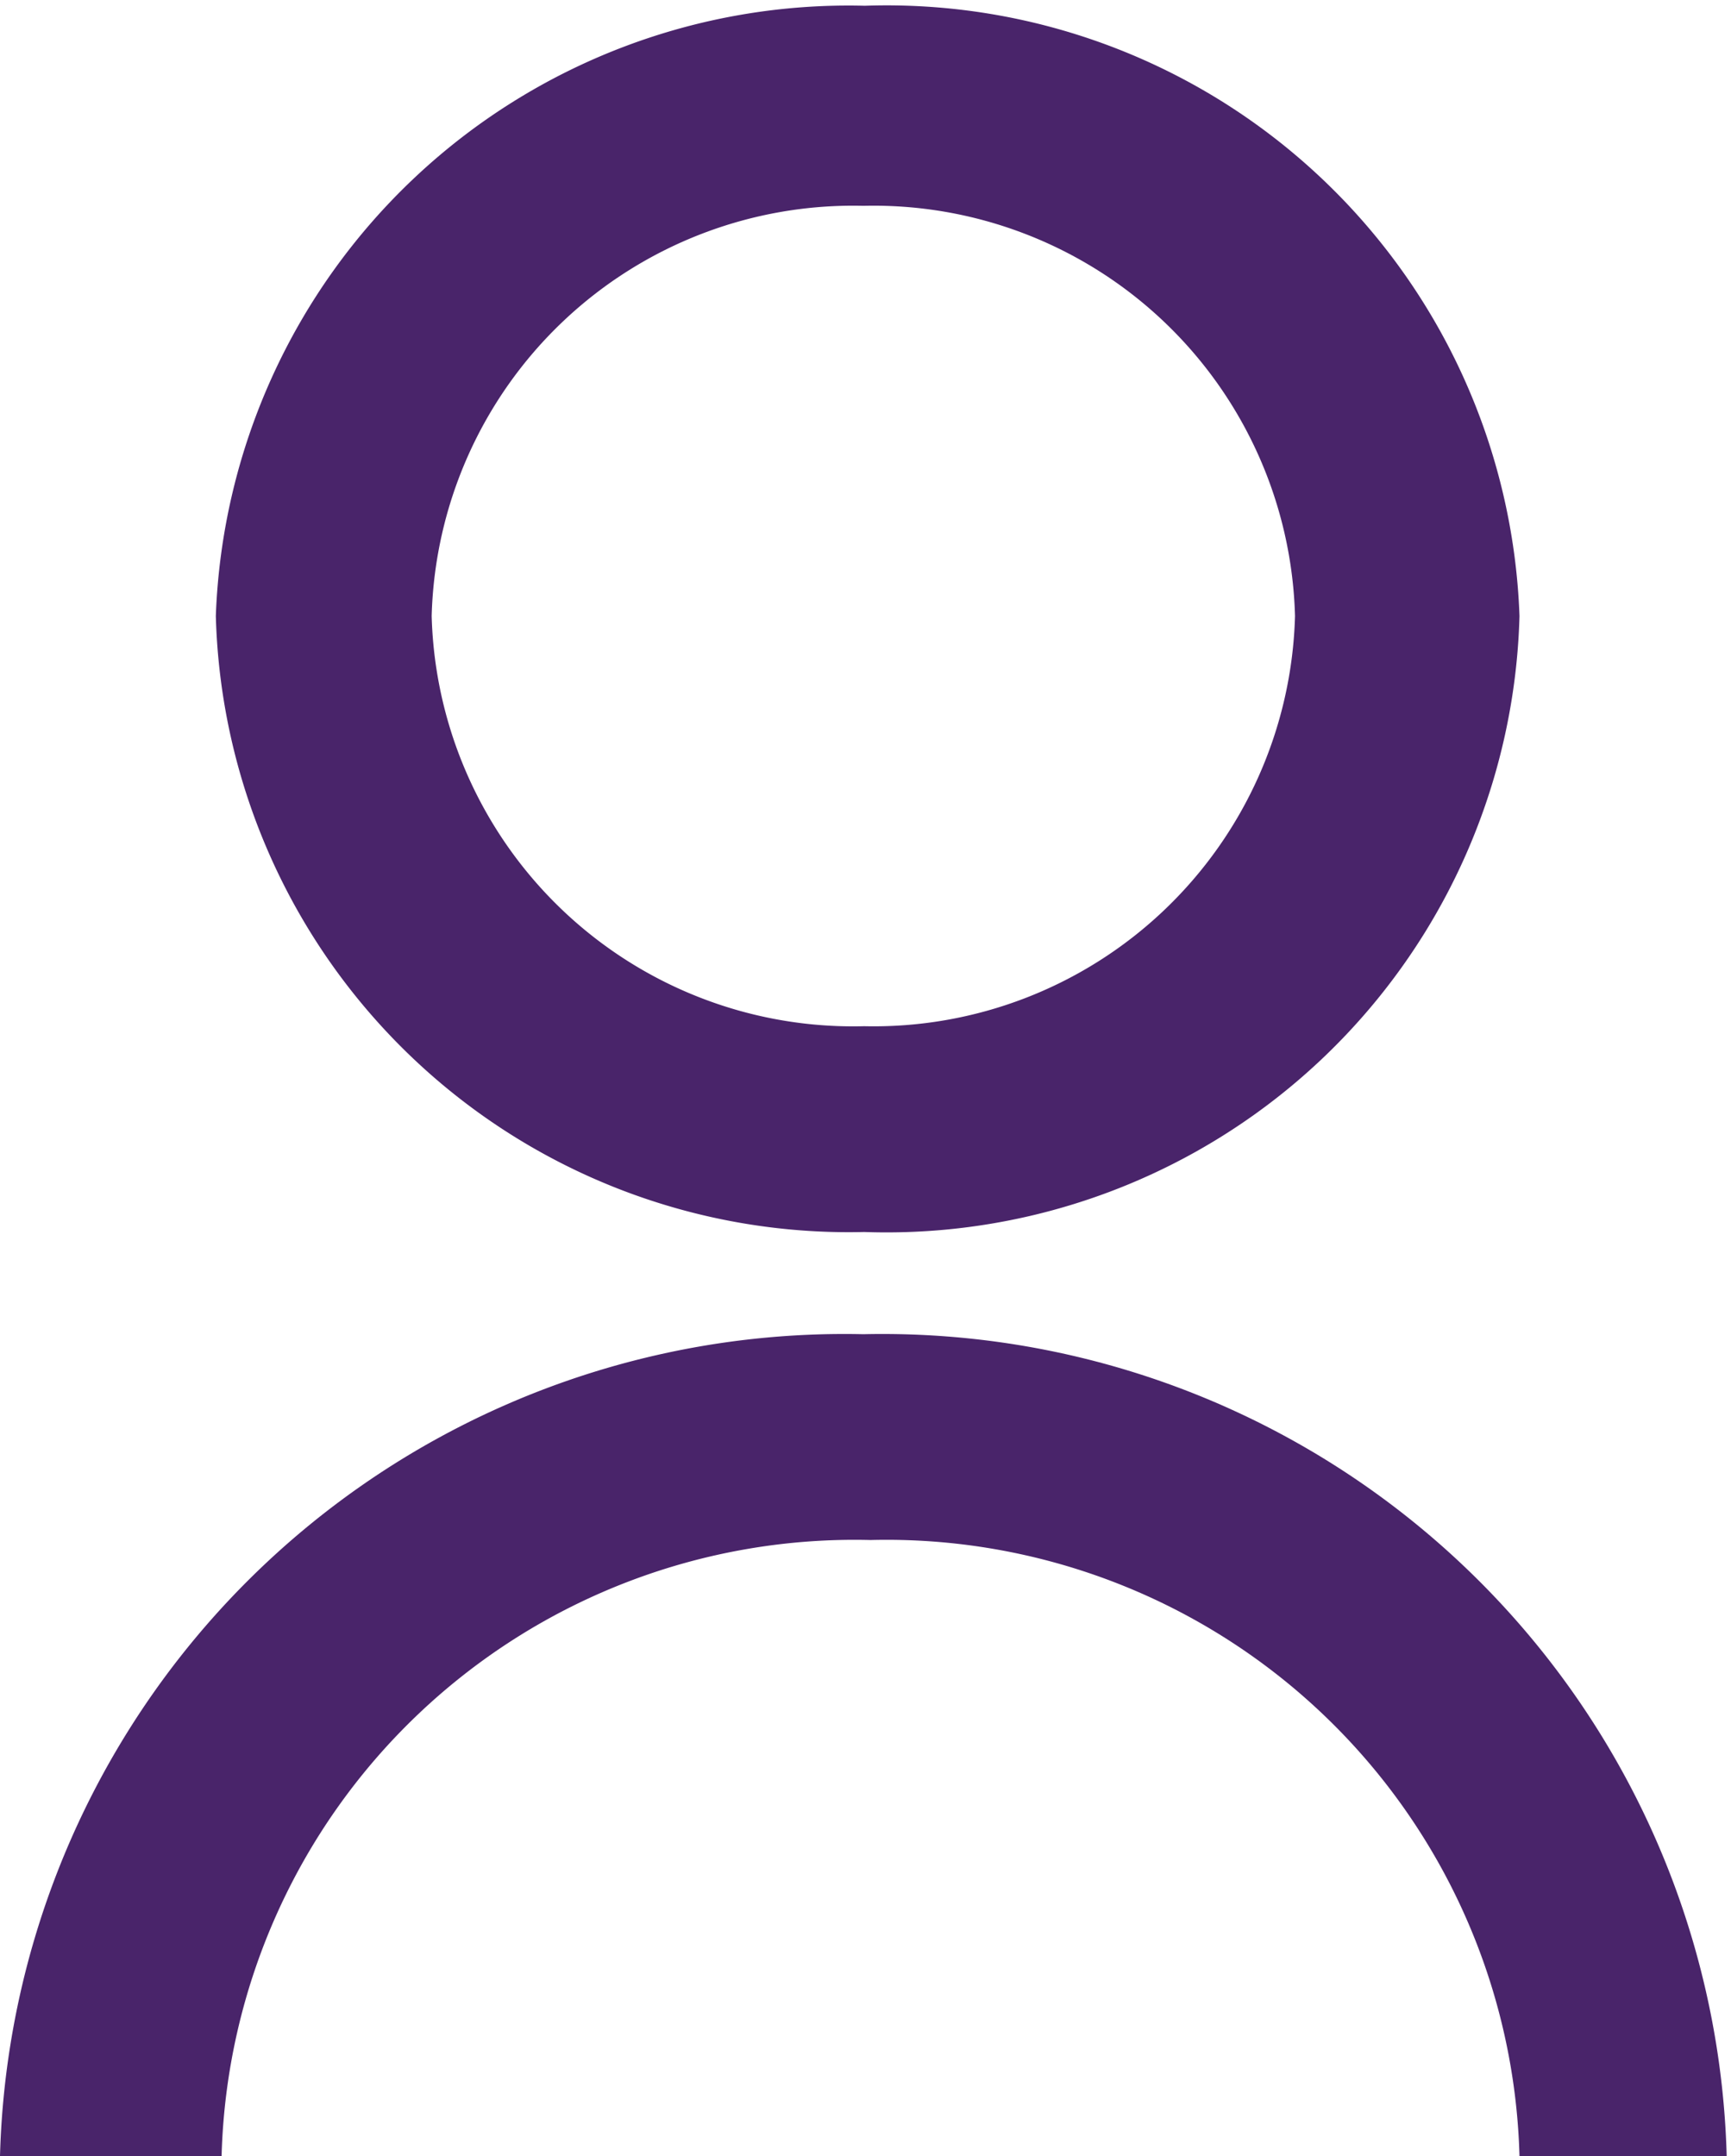 <svg xmlns="http://www.w3.org/2000/svg" viewBox="0 0 12.03 14.98"><defs><style>.cls-1{fill:#49246a;}</style></defs><g id="Vrstva_2" data-name="Vrstva 2"><path class="cls-1" d="M3.44,16.94a5.87,5.87,0,0,1,6-5.71,5.87,5.87,0,0,1,6,5.71H14a4.4,4.4,0,0,0-4.51-4.28,4.4,4.4,0,0,0-4.51,4.28Zm6-6.42A4.4,4.4,0,0,1,4.94,6.24,4.4,4.4,0,0,1,9.45,2,4.4,4.4,0,0,1,14,6.24,4.4,4.4,0,0,1,9.45,10.52Zm0-1.43a2.93,2.93,0,0,0,3-2.85,2.93,2.93,0,0,0-3-2.85,2.93,2.93,0,0,0-3,2.85A2.93,2.93,0,0,0,9.45,9.09Z" transform="translate(-3.44 -1.96)"/></g></svg>